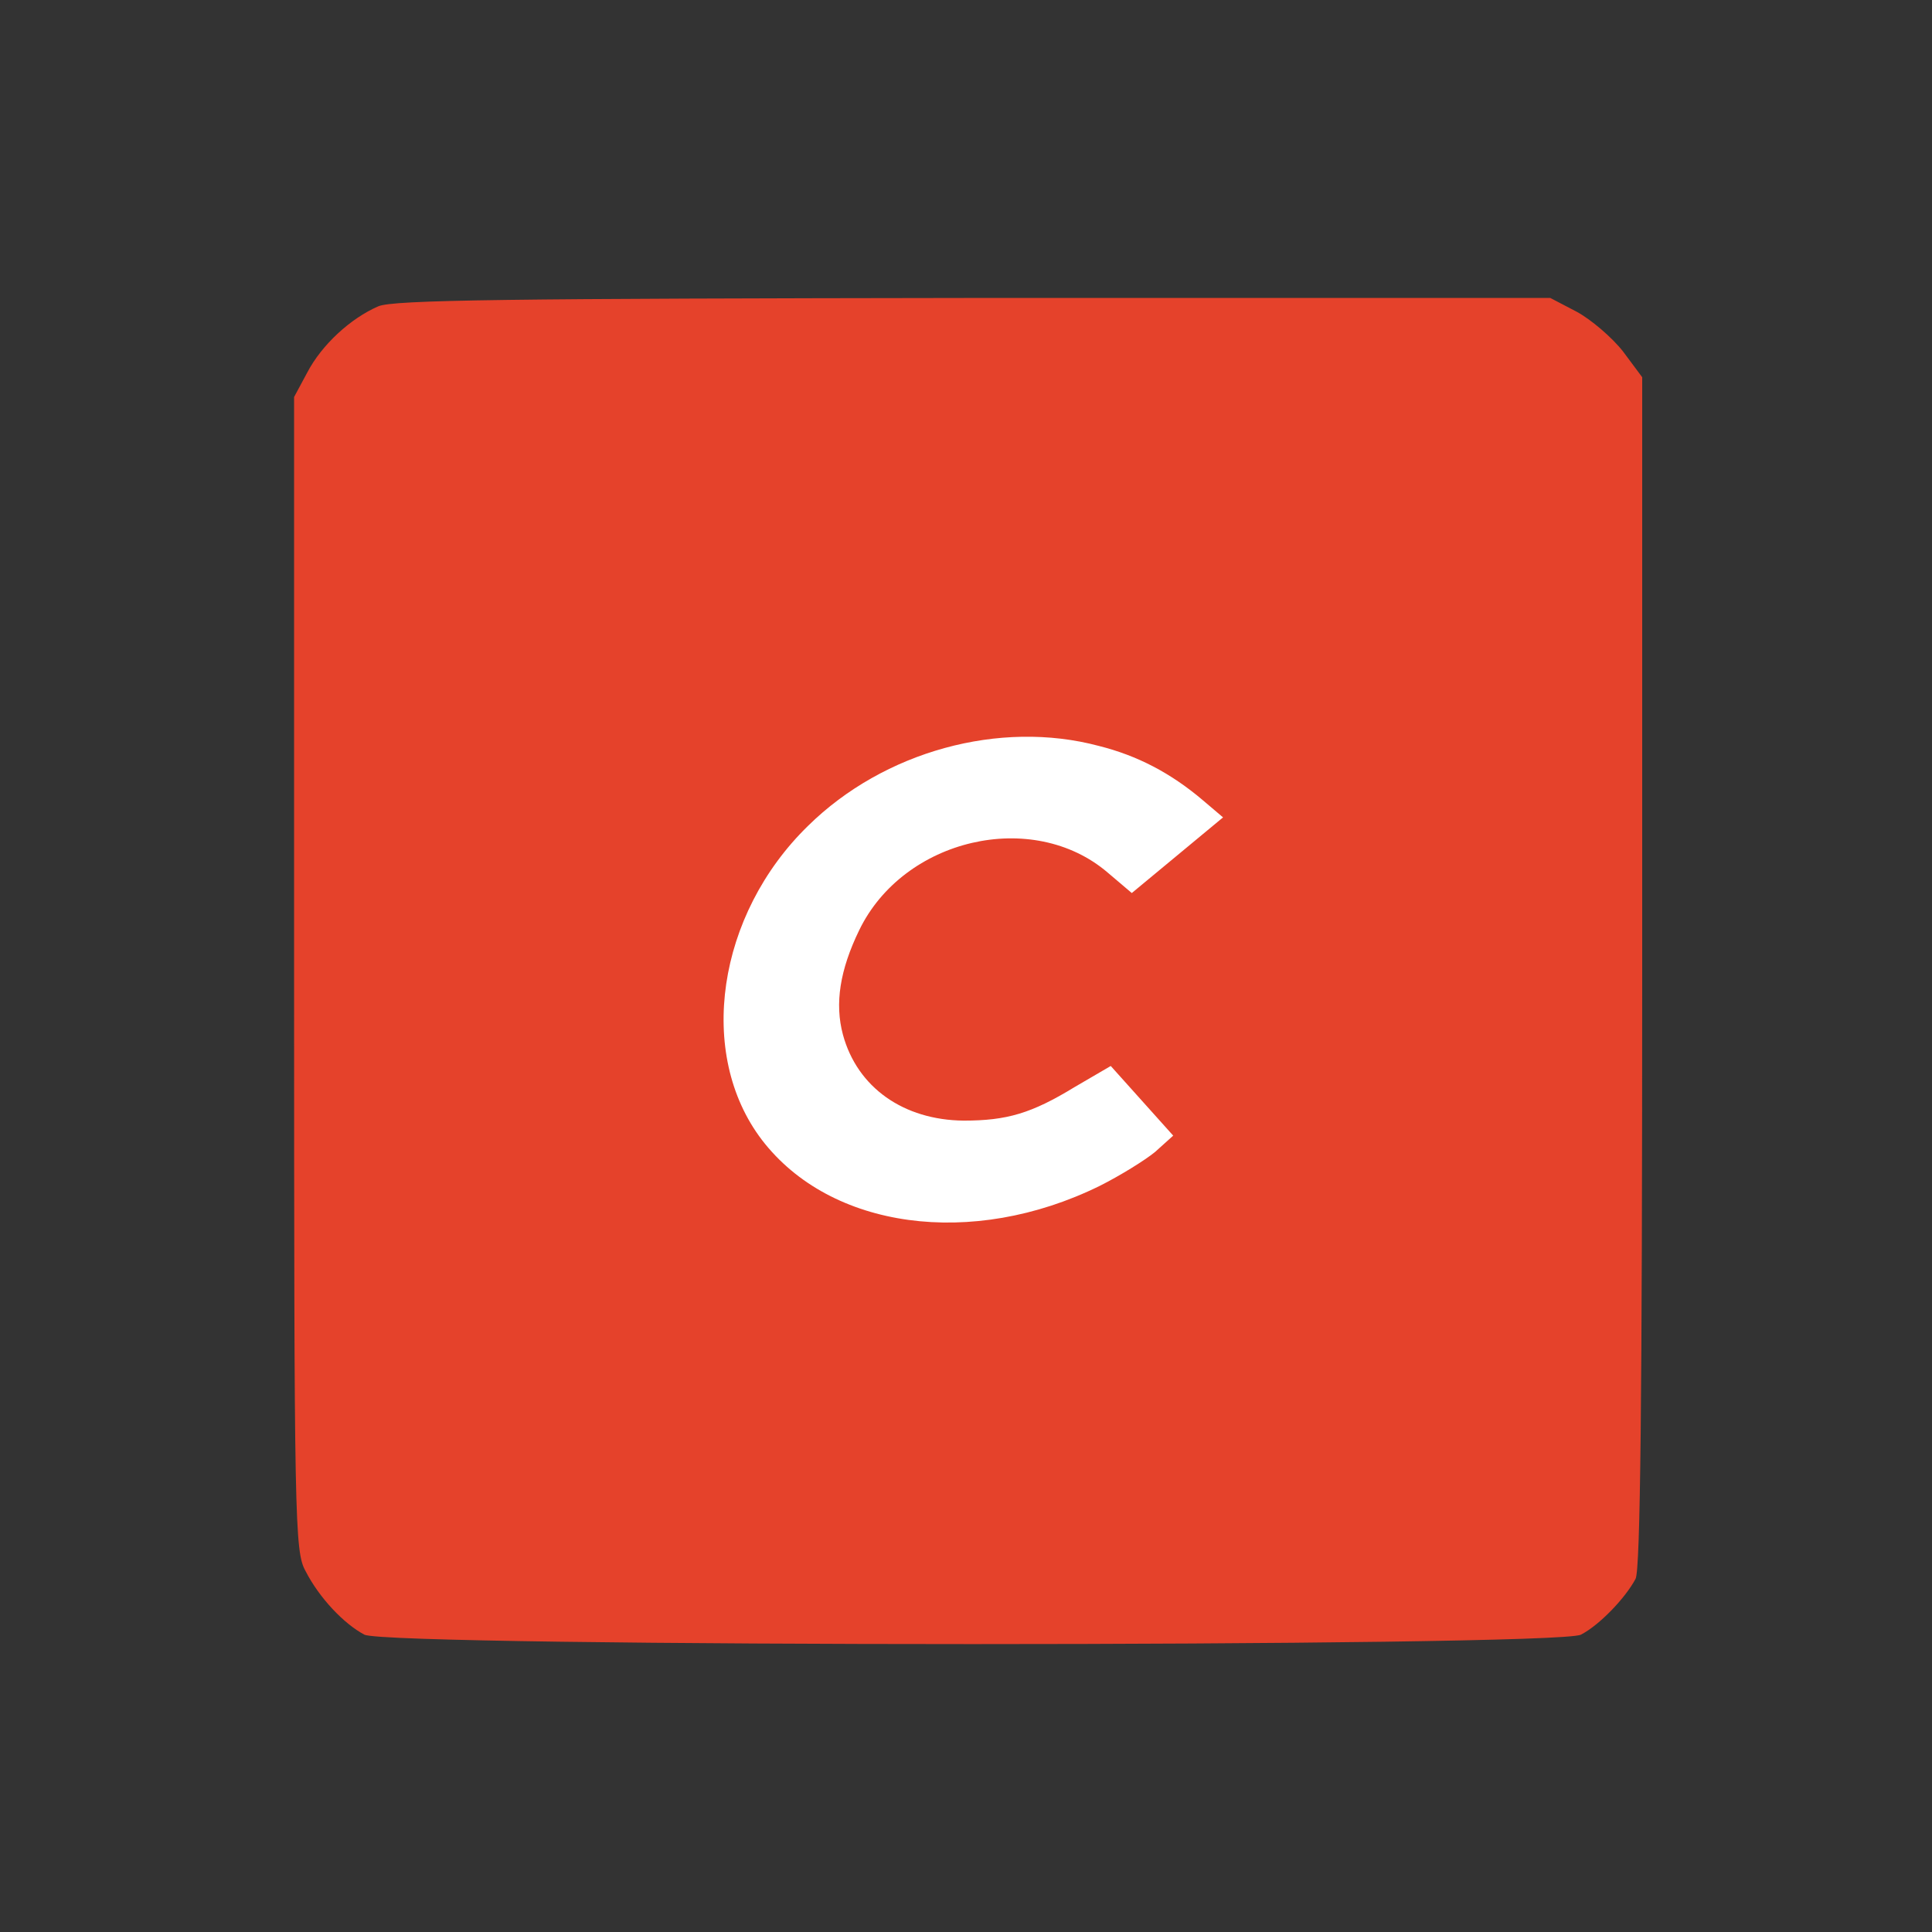 <svg width="64" height="64" viewBox="0 0 64 64" fill="none" xmlns="http://www.w3.org/2000/svg">
<rect x="0" y="0" width="64" height="64" fill="#333333" stroke="none"/>
<rect x="19.713" y="20.86" width="23.497" height="23.497" fill="white"/>
<path d="M12.527 10.149C11.612 10.546 10.658 11.422 10.18 12.337L9.742 13.152V32.248C9.742 50.489 9.762 51.385 10.12 52.041C10.578 52.936 11.393 53.791 12.07 54.15C12.866 54.567 51.575 54.567 52.371 54.15C52.988 53.831 53.843 52.936 54.181 52.3C54.34 51.981 54.4 46.352 54.4 32.169V12.496L53.763 11.64C53.405 11.183 52.709 10.586 52.232 10.328L51.356 9.87H32.24C16.923 9.89 13.005 9.93 12.527 10.149ZM36.398 24.709C37.671 25.028 38.785 25.605 39.859 26.52L40.515 27.077L39.004 28.33L37.492 29.583L36.696 28.907C34.209 26.778 29.933 27.773 28.461 30.816C27.824 32.129 27.645 33.243 27.924 34.278C28.401 36.028 29.933 37.102 31.922 37.122C33.354 37.122 34.17 36.883 35.602 36.008L36.795 35.312L37.83 36.466L38.864 37.619L38.267 38.157C37.929 38.435 37.094 38.952 36.418 39.29C32.2 41.359 27.506 40.722 25.238 37.759C23.07 34.914 23.746 30.299 26.77 27.355C29.276 24.889 33.115 23.834 36.398 24.709Z" fill="#E5422B"/>
</svg>
